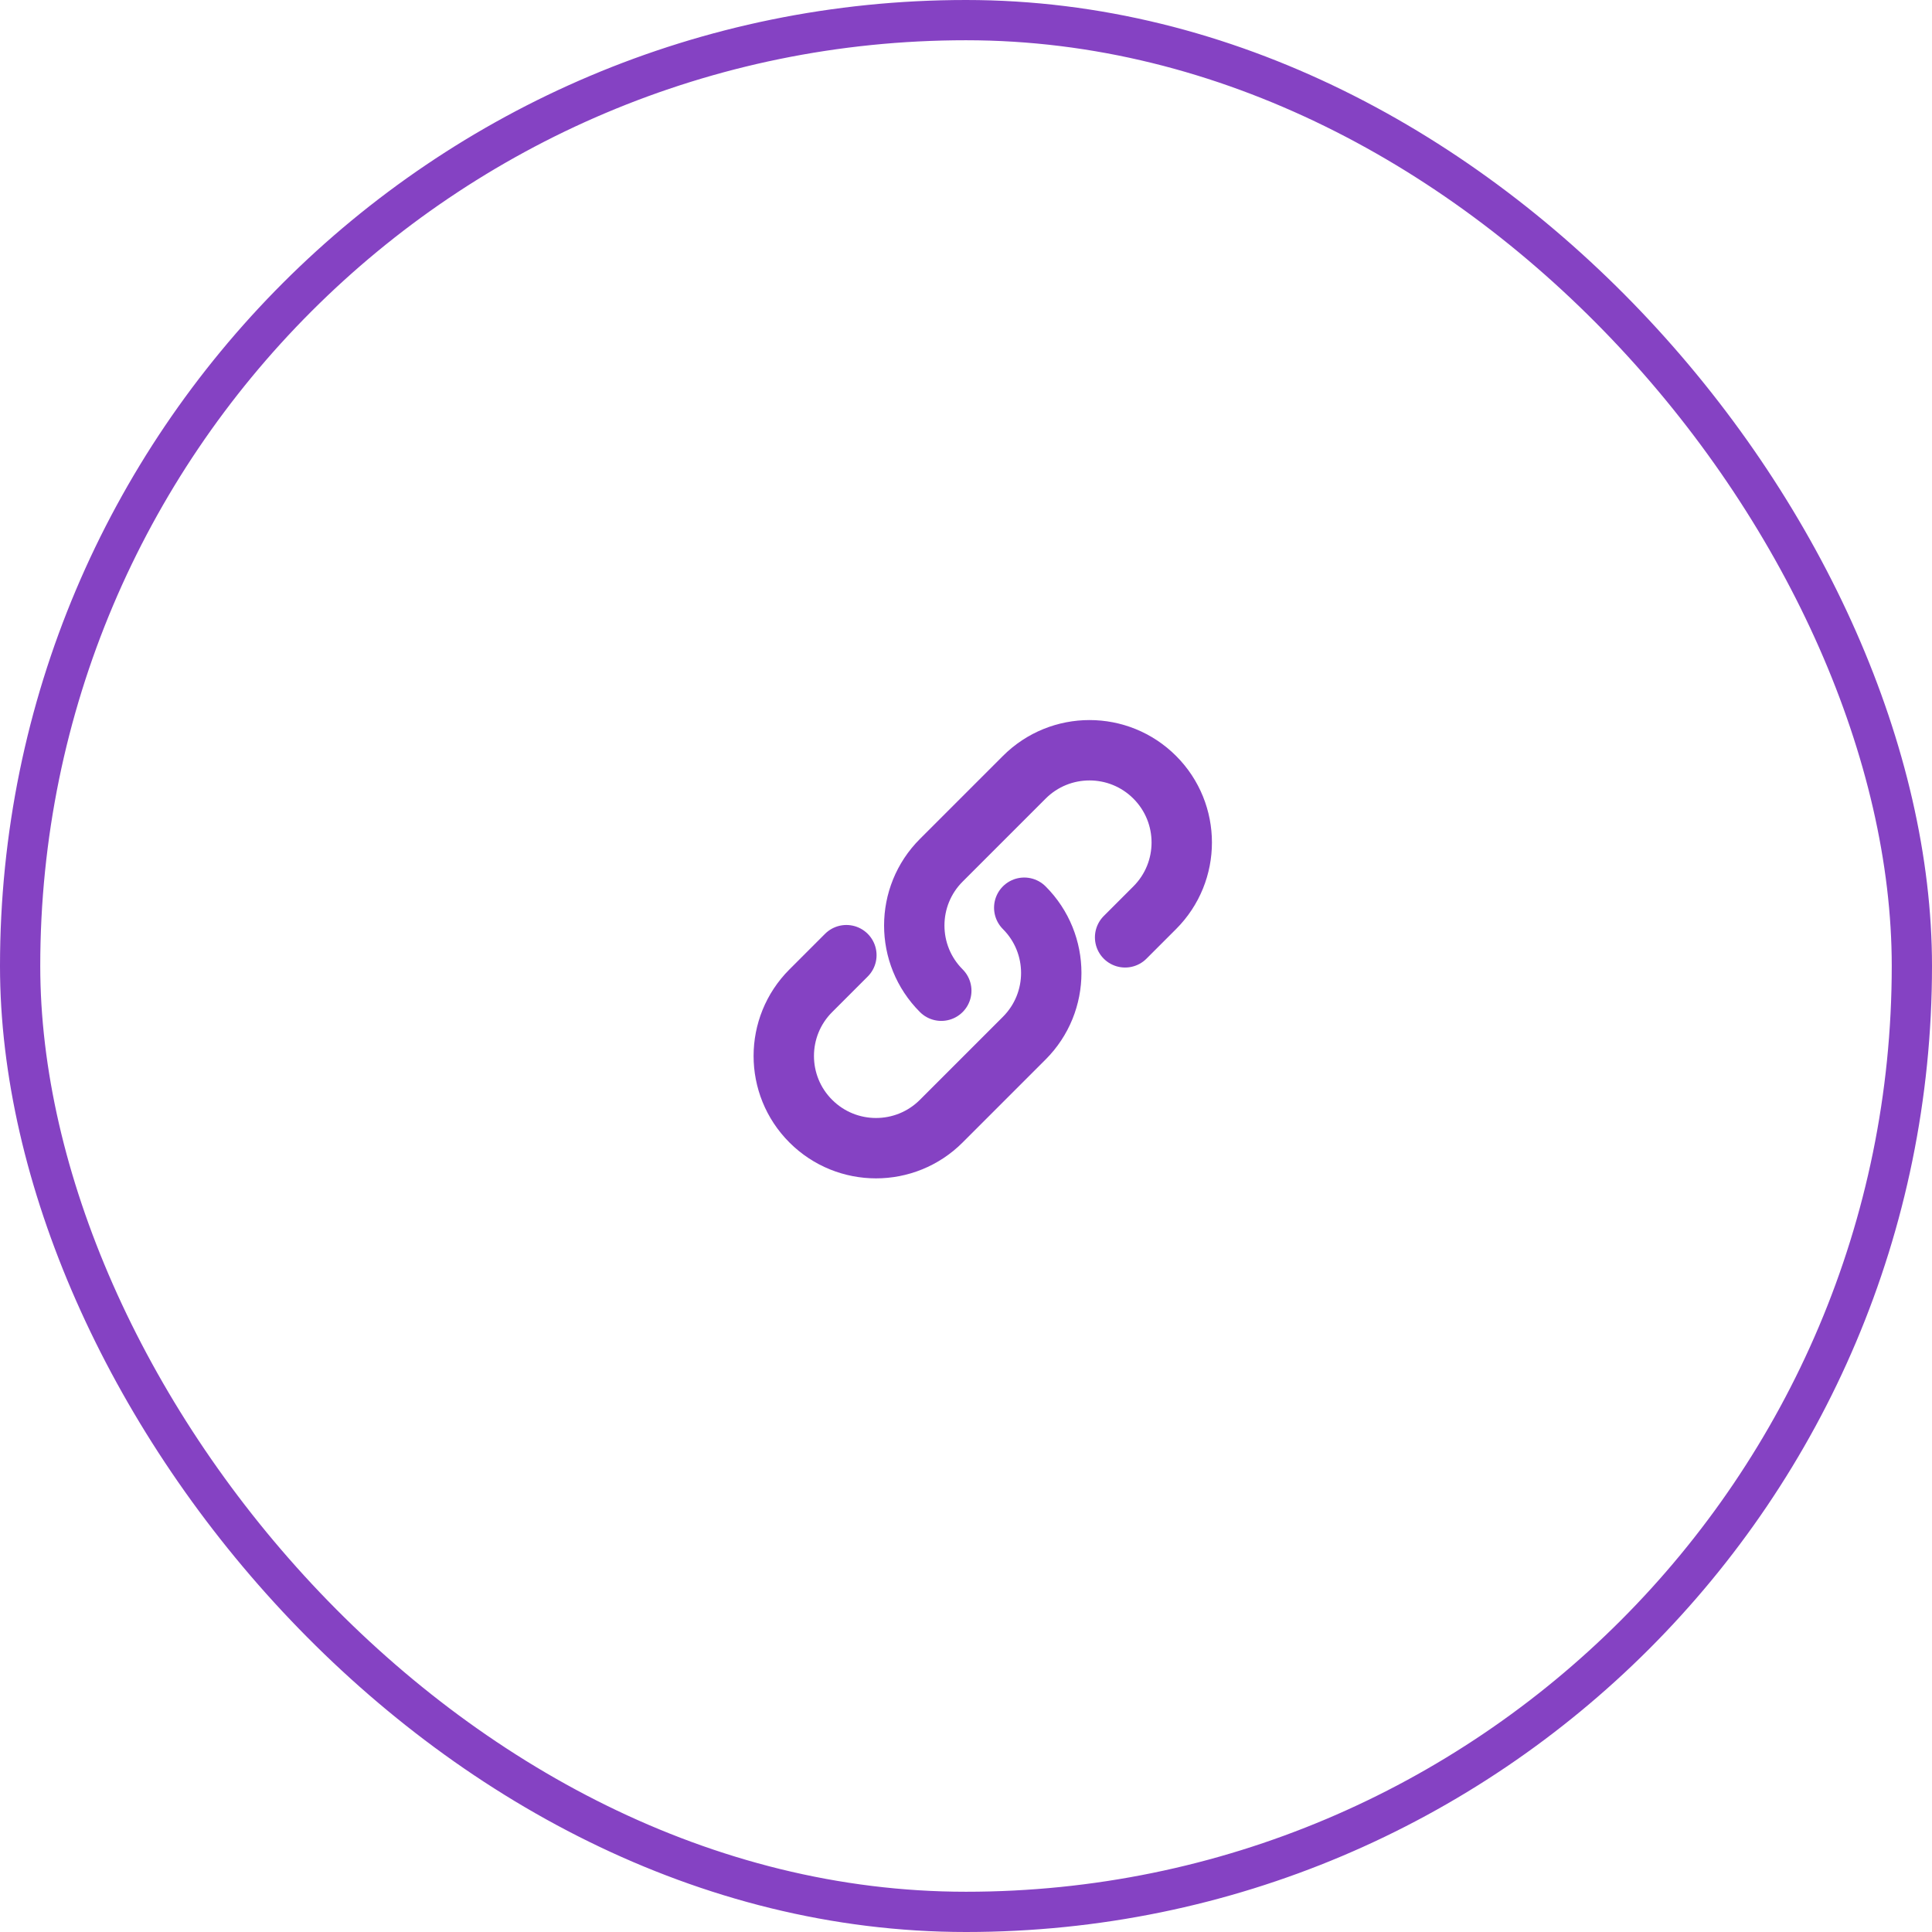<svg width="48" height="48" viewBox="0 0 48 48" fill="none" xmlns="http://www.w3.org/2000/svg">
<rect x="0.5" y="0.5" width="47" height="47" rx="23.5" stroke="#8542C3"/>
<g clip-path="url(#clip0_3639_852137)">
<path d="M27.953 23.288L28.689 22.552C29.584 21.657 29.584 20.206 28.689 19.311C27.794 18.416 26.343 18.416 25.448 19.311L23.386 21.373C22.491 22.268 22.491 23.719 23.386 24.614" stroke="#8542C3" stroke-width="1.5" stroke-linecap="round" stroke-linejoin="round"/>
<path d="M21.028 23.731L20.144 24.615C19.249 25.51 19.249 26.961 20.144 27.855C21.039 28.75 22.49 28.75 23.385 27.855L25.447 25.793C26.342 24.898 26.342 23.447 25.447 22.552" stroke="#8542C3" stroke-width="1.5" stroke-linecap="round" stroke-linejoin="round"/>
</g>
<defs>
<clipPath id="clip0_3639_852137">
<rect width="20" height="20" fill="white" transform="translate(14 14)"/>
</clipPath>
</defs>
</svg>
